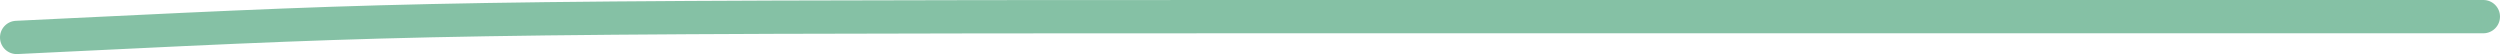 <?xml version="1.0" encoding="UTF-8"?> <svg xmlns="http://www.w3.org/2000/svg" width="1202" height="26" viewBox="0 0 1202 26" fill="none"> <path fill-rule="evenodd" clip-rule="evenodd" d="M33.433 24.784C25.449 25.169 17.119 25.571 8.384 25.991C3.971 26.203 0.221 22.797 0.009 18.384C-0.203 13.971 3.203 10.221 7.616 10.009C16.258 9.594 24.504 9.196 32.412 8.814C196.141 0.911 215.005 6.05583e-05 602 0H1194C1198.42 0 1202 3.582 1202 8C1202 12.418 1198.42 16 1194 16H602C215.363 16 196.546 16.909 33.433 24.784Z" fill="#85C1A5"></path> </svg> 